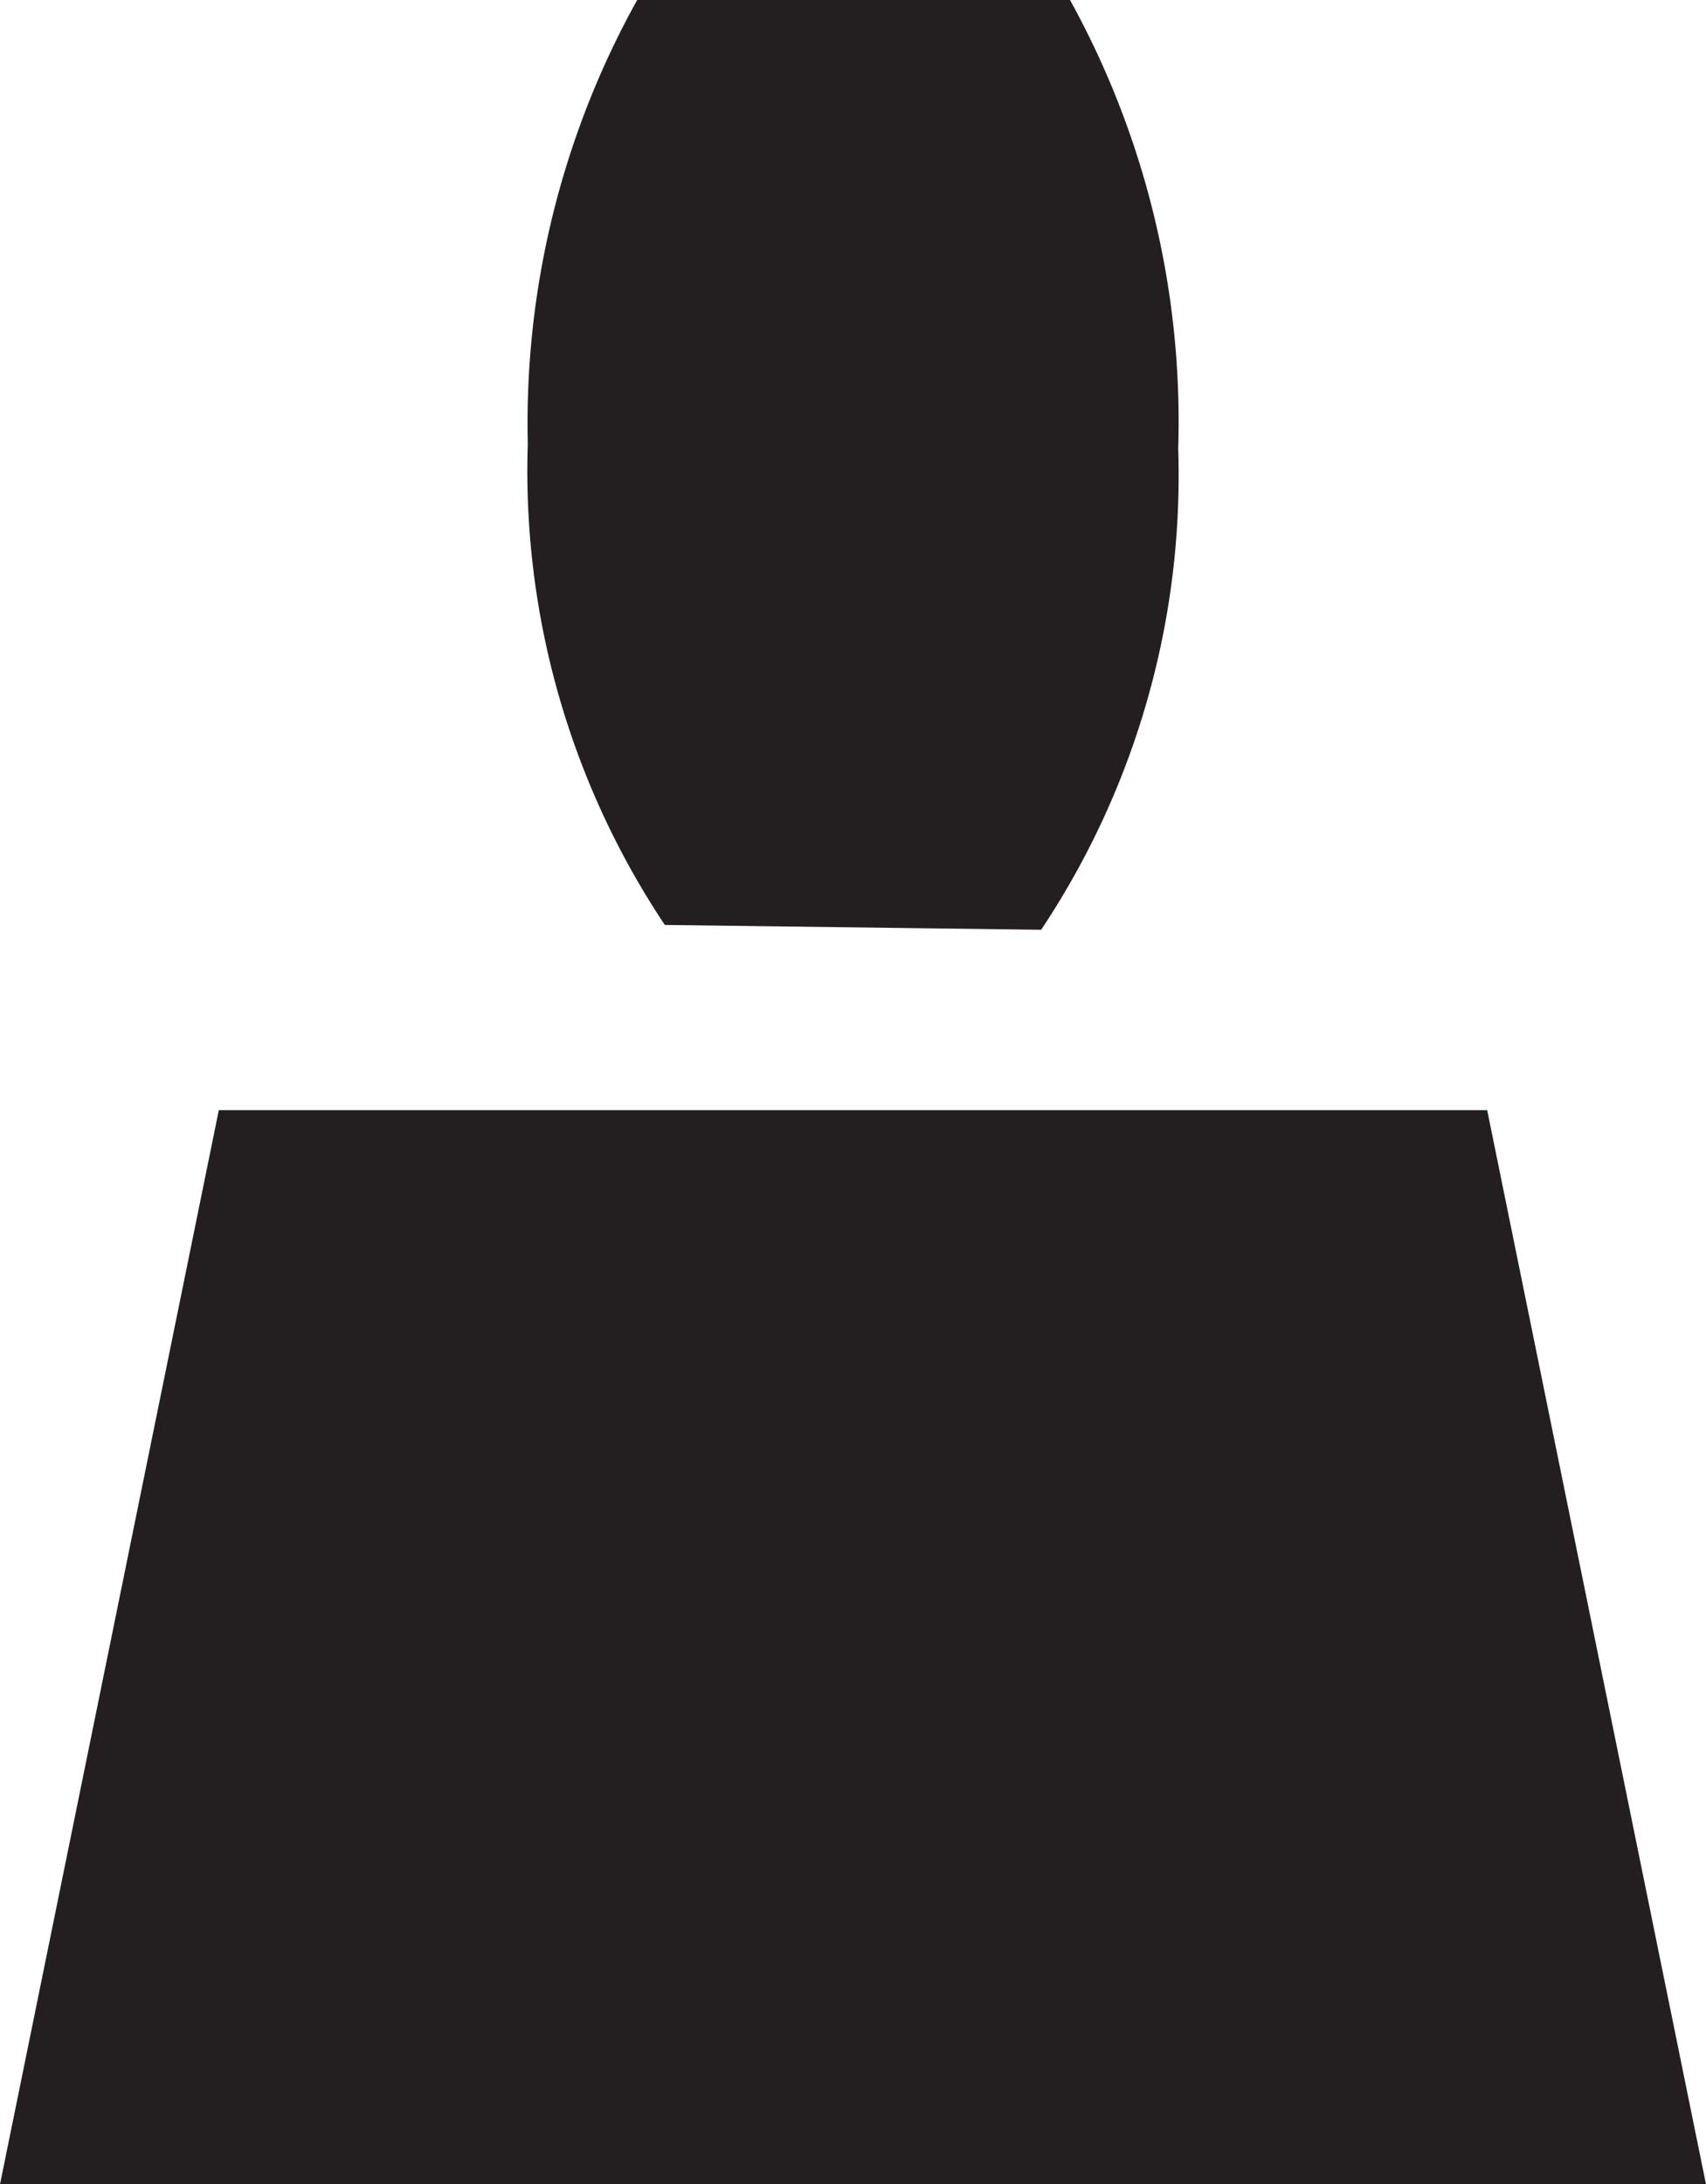 <svg xmlns="http://www.w3.org/2000/svg" viewBox="0 0 14.19 18.16"><defs><style>.cls-1{fill:#231f20;}</style></defs><title>Asset 2</title><g id="Layer_2" data-name="Layer 2"><g id="Icons"><path class="cls-1" d="M8.66,7.73a6.81,6.81,0,0,0,1.14-4A7.25,7.25,0,0,0,8.9,0H5.3a7.24,7.24,0,0,0-.91,3.69,6.8,6.8,0,0,0,1.14,4Z"/><polygon class="cls-1" points="14.19 18.16 12.37 9.23 1.82 9.23 0 18.16 14.19 18.16"/></g></g></svg>